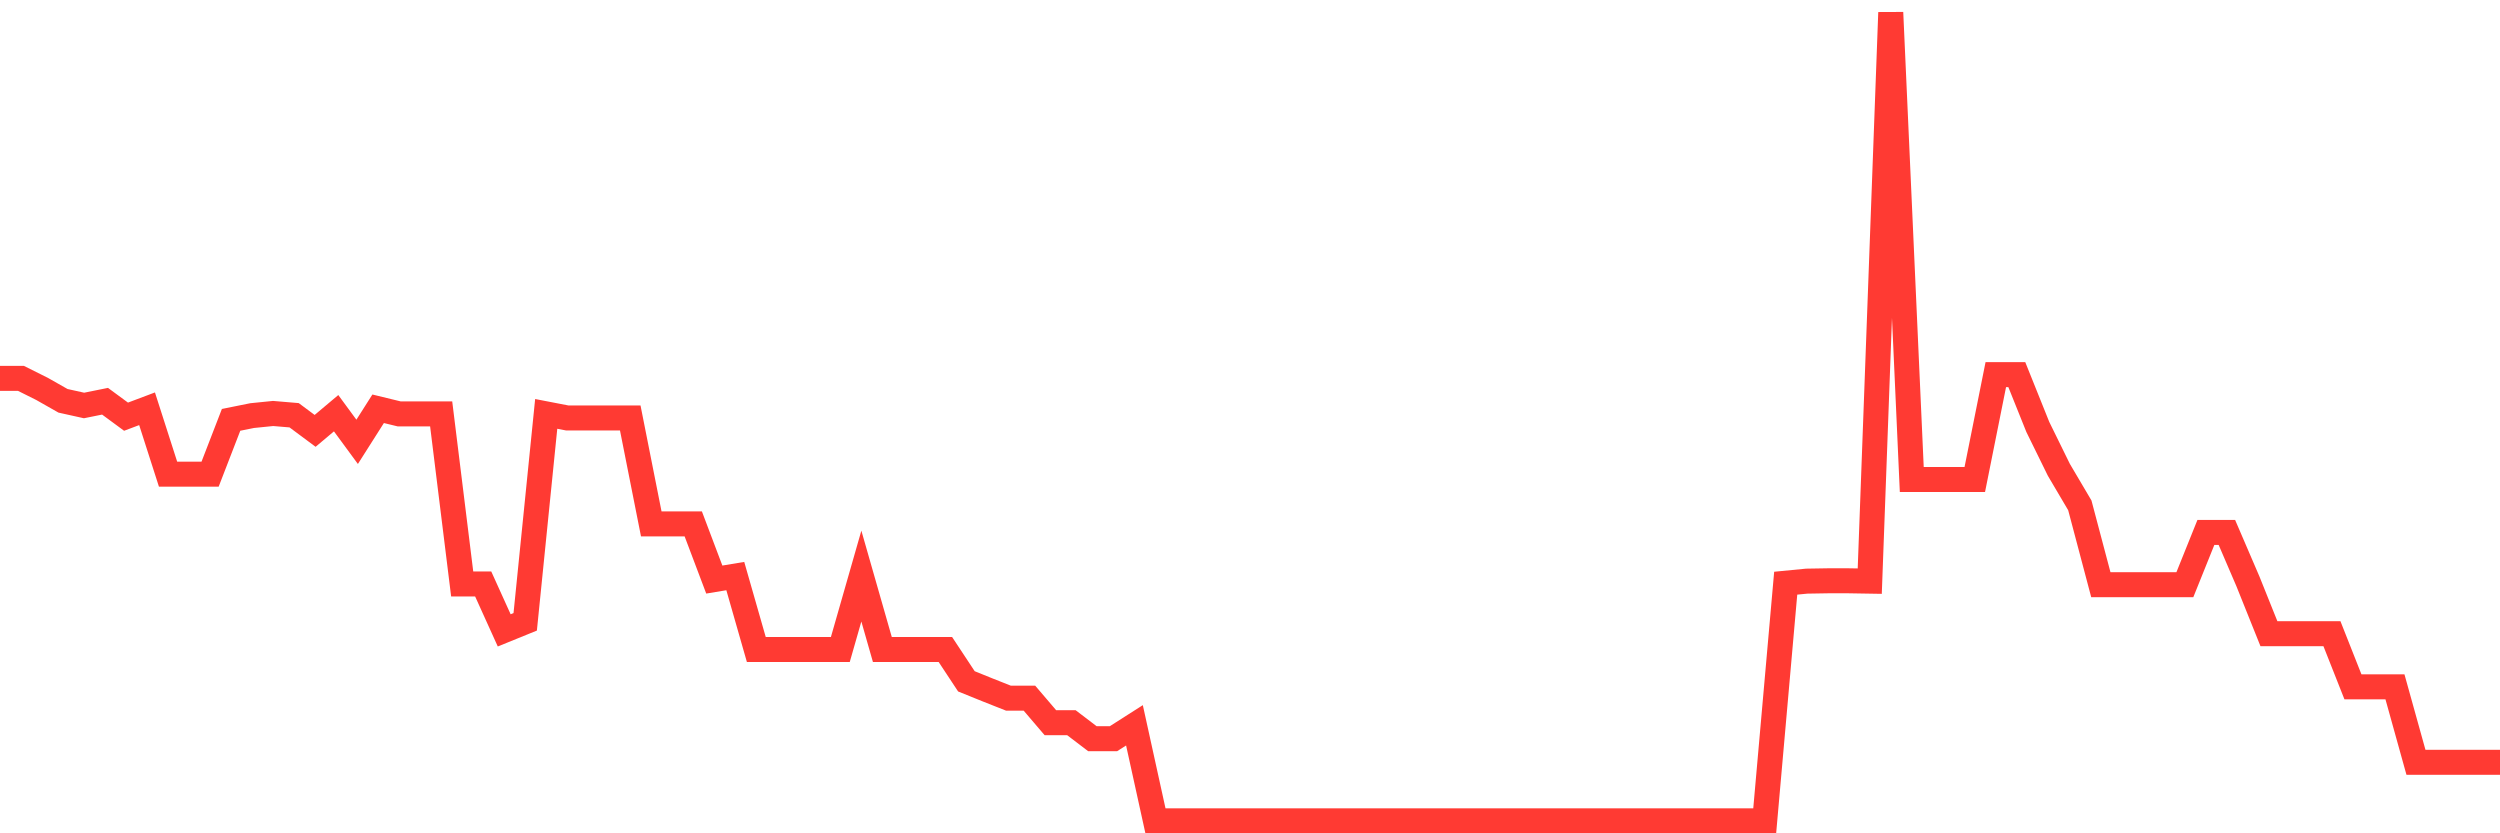 <svg
  xmlns="http://www.w3.org/2000/svg"
  xmlns:xlink="http://www.w3.org/1999/xlink"
  width="120"
  height="40"
  viewBox="0 0 120 40"
  preserveAspectRatio="none"
>
  <polyline
    points="0,18.163 1.008,18.163 2.017,18.667 3.025,19.239 4.034,19.463 5.042,19.259 6.05,20.001 7.059,19.621 8.067,22.761 9.076,22.761 10.084,22.761 11.092,20.153 12.101,19.949 13.109,19.847 14.118,19.932 15.126,20.682 16.134,19.834 17.143,21.208 18.151,19.621 19.16,19.867 20.168,19.867 21.176,19.867 22.185,28.03 23.193,28.03 24.202,30.258 25.21,29.848 26.218,19.867 27.227,20.062 28.235,20.062 29.244,20.062 30.252,20.062 31.261,25.148 32.269,25.148 33.277,25.148 34.286,27.819 35.294,27.652 36.303,31.176 37.311,31.176 38.319,31.176 39.328,31.176 40.336,31.176 41.345,27.652 42.353,31.176 43.361,31.176 44.37,31.176 45.378,31.176 46.387,32.704 47.395,33.112 48.403,33.511 49.412,33.511 50.42,34.691 51.429,34.691 52.437,35.459 53.445,35.459 54.454,34.815 55.462,39.4 56.471,39.4 57.479,39.4 58.487,39.4 59.496,39.4 60.504,39.4 61.513,39.4 62.521,39.4 63.529,39.4 64.538,39.4 65.546,39.4 66.555,39.4 67.563,39.4 68.571,39.4 69.58,39.4 70.588,39.4 71.597,39.4 72.605,39.4 73.613,39.4 74.622,39.4 75.63,39.4 76.639,39.4 77.647,39.4 78.655,39.4 79.664,39.4 80.672,39.4 81.681,39.4 82.689,39.4 83.697,39.4 84.706,39.4 85.714,27.993 86.723,27.895 87.731,27.878 88.739,27.878 89.748,27.895 90.756,0.6 91.765,23.015 92.773,23.015 93.782,23.015 94.79,23.015 95.798,17.983 96.807,17.983 97.815,20.494 98.824,22.549 99.832,24.258 100.84,28.064 101.849,28.064 102.857,28.064 103.866,28.064 104.874,28.064 105.882,25.558 106.891,25.558 107.899,27.902 108.908,30.417 109.916,30.417 110.924,30.417 111.933,30.417 112.941,32.968 113.95,32.968 114.958,32.968 115.966,36.59 116.975,36.59 117.983,36.59 118.992,36.59 120,36.59"
    fill="none"
    stroke="#ff3a33"
    stroke-width="1.2"
  >
  </polyline>
</svg>